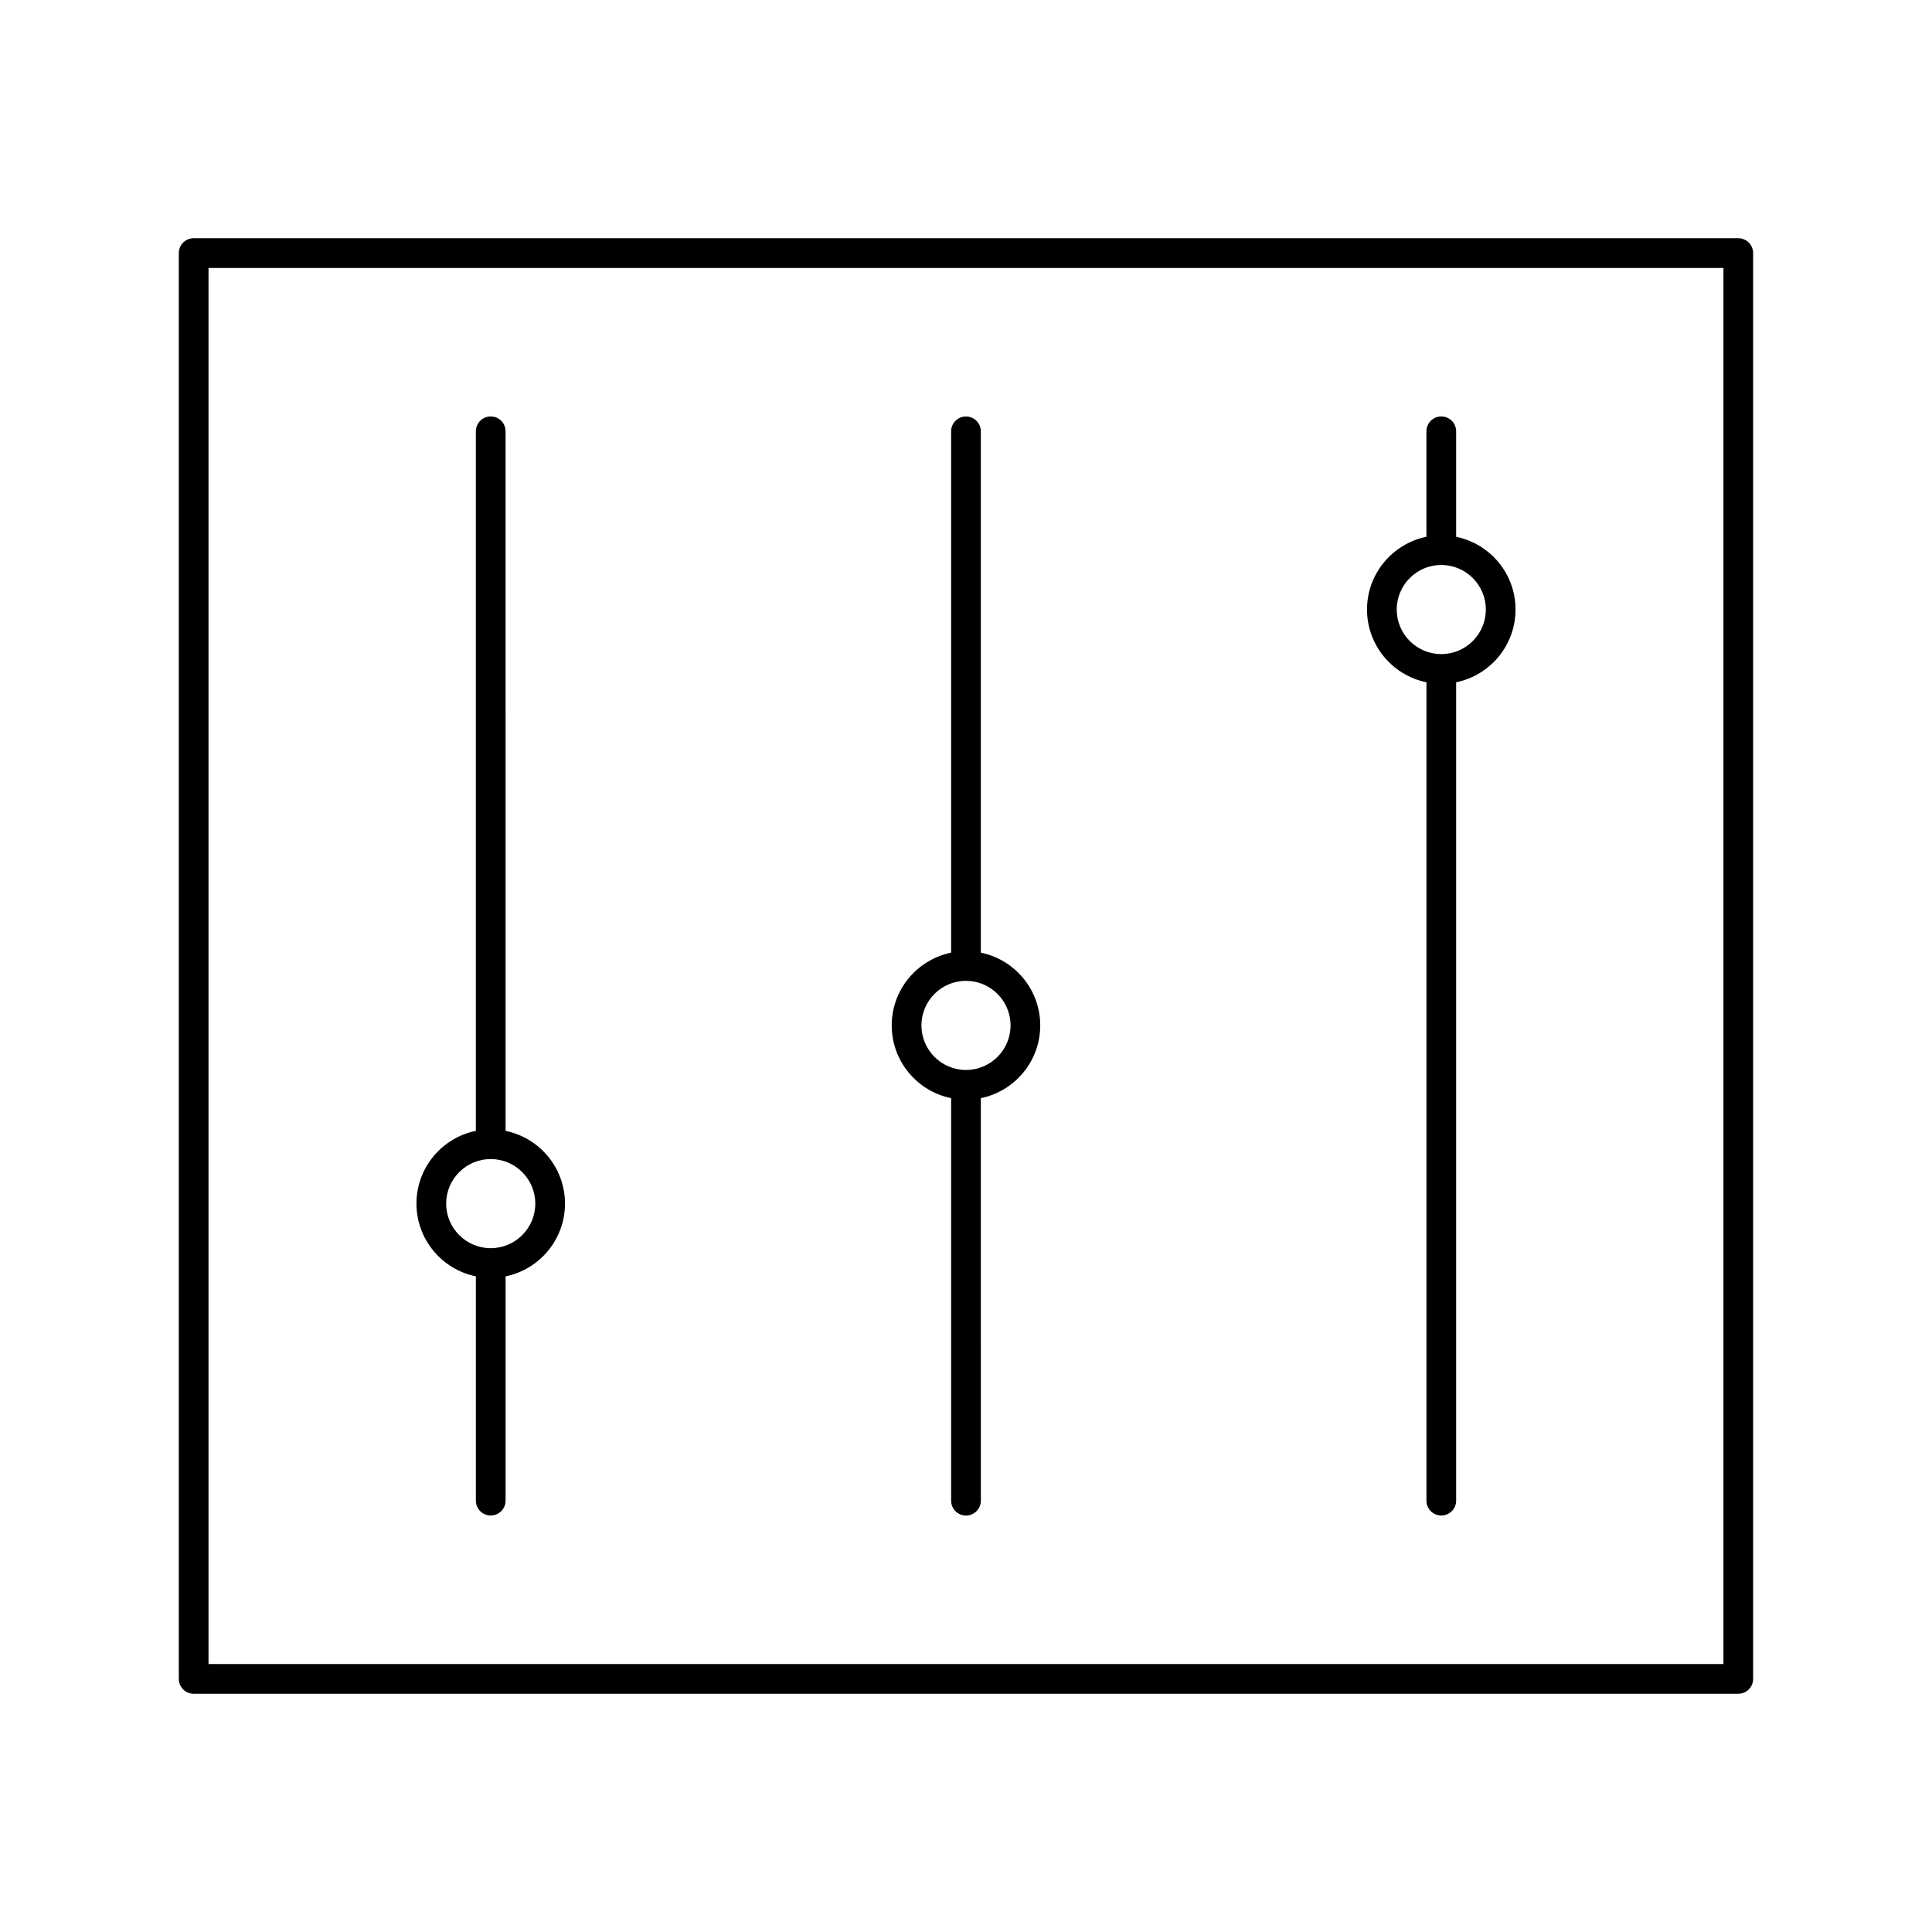 <?xml version="1.0" encoding="UTF-8"?>
<!-- The Best Svg Icon site in the world: iconSvg.co, Visit us! https://iconsvg.co -->
<svg fill="#000000" width="800px" height="800px" version="1.1" viewBox="144 144 512 512" xmlns="http://www.w3.org/2000/svg">
 <g>
  <path d="m604.67 207.13h-409.35c-2.172 0-3.934 1.766-3.934 3.938v377.86c0 2.172 1.762 3.938 3.938 3.938h409.34c2.172 0 3.938-1.762 3.938-3.938l-0.004-377.86c0-2.172-1.762-3.938-3.934-3.938zm-3.938 377.86h-401.47v-369.98h401.47z"/>
  <path d="m270.11 482.25v59.441c0 2.172 1.762 3.938 3.938 3.938 2.172 0 3.938-1.762 3.938-3.938v-59.441c8.973-1.828 15.742-9.77 15.742-19.277 0-9.508-6.769-17.453-15.742-19.277l-0.004-185.4c0-2.172-1.762-3.938-3.938-3.938-2.172 0-3.938 1.762-3.938 3.938v185.39c-8.973 1.828-15.742 9.77-15.742 19.277 0.004 9.512 6.773 17.453 15.746 19.281zm3.938-31.086c6.512 0 11.809 5.297 11.809 11.809 0 6.512-5.297 11.809-11.809 11.809s-11.809-5.297-11.809-11.809c0-6.512 5.297-11.809 11.809-11.809z"/>
  <path d="m396.06 435.02v106.68c0 2.172 1.762 3.938 3.938 3.938 2.172 0 3.938-1.762 3.938-3.938l-0.004-106.68c8.973-1.828 15.742-9.77 15.742-19.277 0-9.5-6.769-17.453-15.742-19.277v-138.16c0-2.172-1.762-3.938-3.938-3.938-2.172 0-3.938 1.762-3.938 3.938v138.16c-8.973 1.828-15.742 9.777-15.742 19.277 0.004 9.516 6.773 17.457 15.746 19.281zm3.938-31.086c6.512 0 11.809 5.297 11.809 11.809 0 6.512-5.297 11.809-11.809 11.809s-11.809-5.297-11.809-11.809c0-6.512 5.297-11.809 11.809-11.809z"/>
  <path d="m522.02 324.81v216.88c0 2.172 1.762 3.938 3.938 3.938 2.172 0 3.938-1.762 3.938-3.938l-0.004-216.88c8.973-1.828 15.742-9.777 15.742-19.277s-6.769-17.453-15.742-19.277v-27.957c0-2.172-1.762-3.938-3.938-3.938-2.172 0-3.938 1.762-3.938 3.938v27.953c-8.973 1.828-15.742 9.777-15.742 19.277 0 9.504 6.769 17.457 15.746 19.281zm3.934-31.086c6.512 0 11.809 5.297 11.809 11.809 0 6.512-5.297 11.809-11.809 11.809s-11.809-5.297-11.809-11.809c0.004-6.512 5.301-11.809 11.809-11.809z"/>
 </g>
</svg>